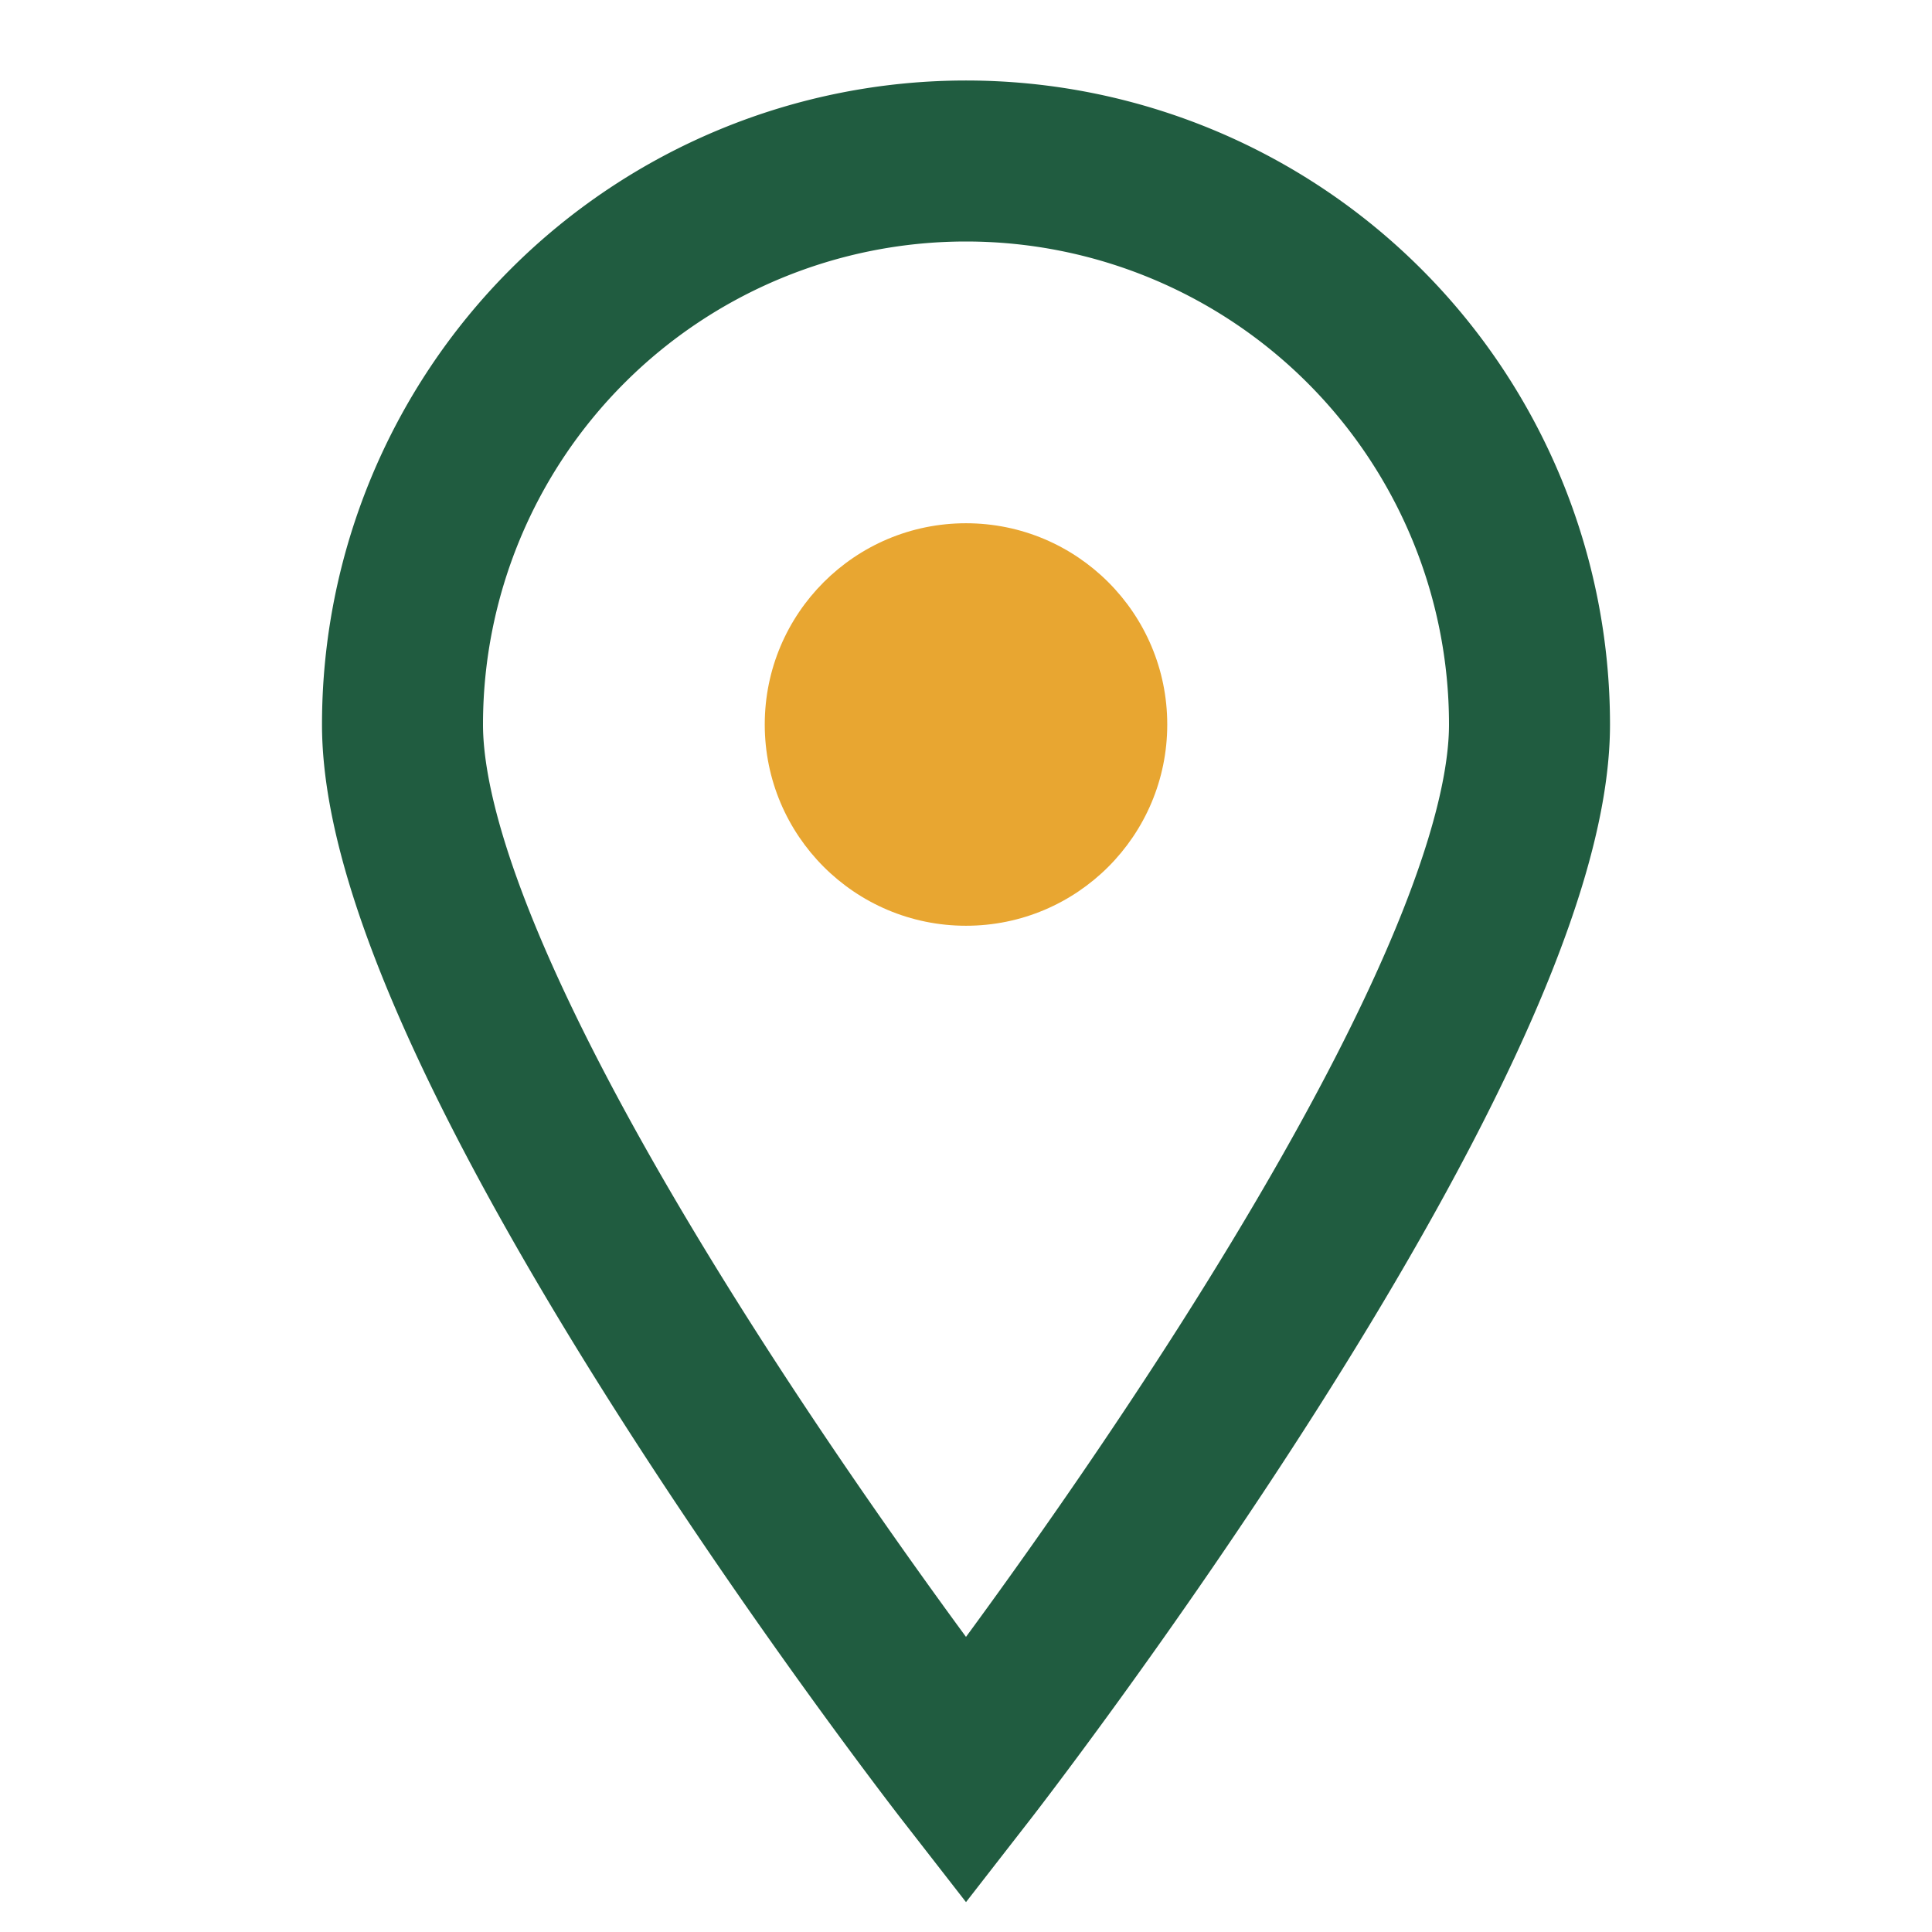 <?xml version="1.0" encoding="UTF-8"?>
<svg xmlns="http://www.w3.org/2000/svg" width="24" height="24" viewBox="0 0 24 24"><path d="M12 2a7 7 0 0 1 7 7c0 4-7 13-7 13S5 13 5 9a7 7 0 0 1 7-7Z" fill="none" stroke="#205C40" stroke-width="2"/><circle cx="12" cy="9" r="2.5" fill="#E8A631"/></svg>